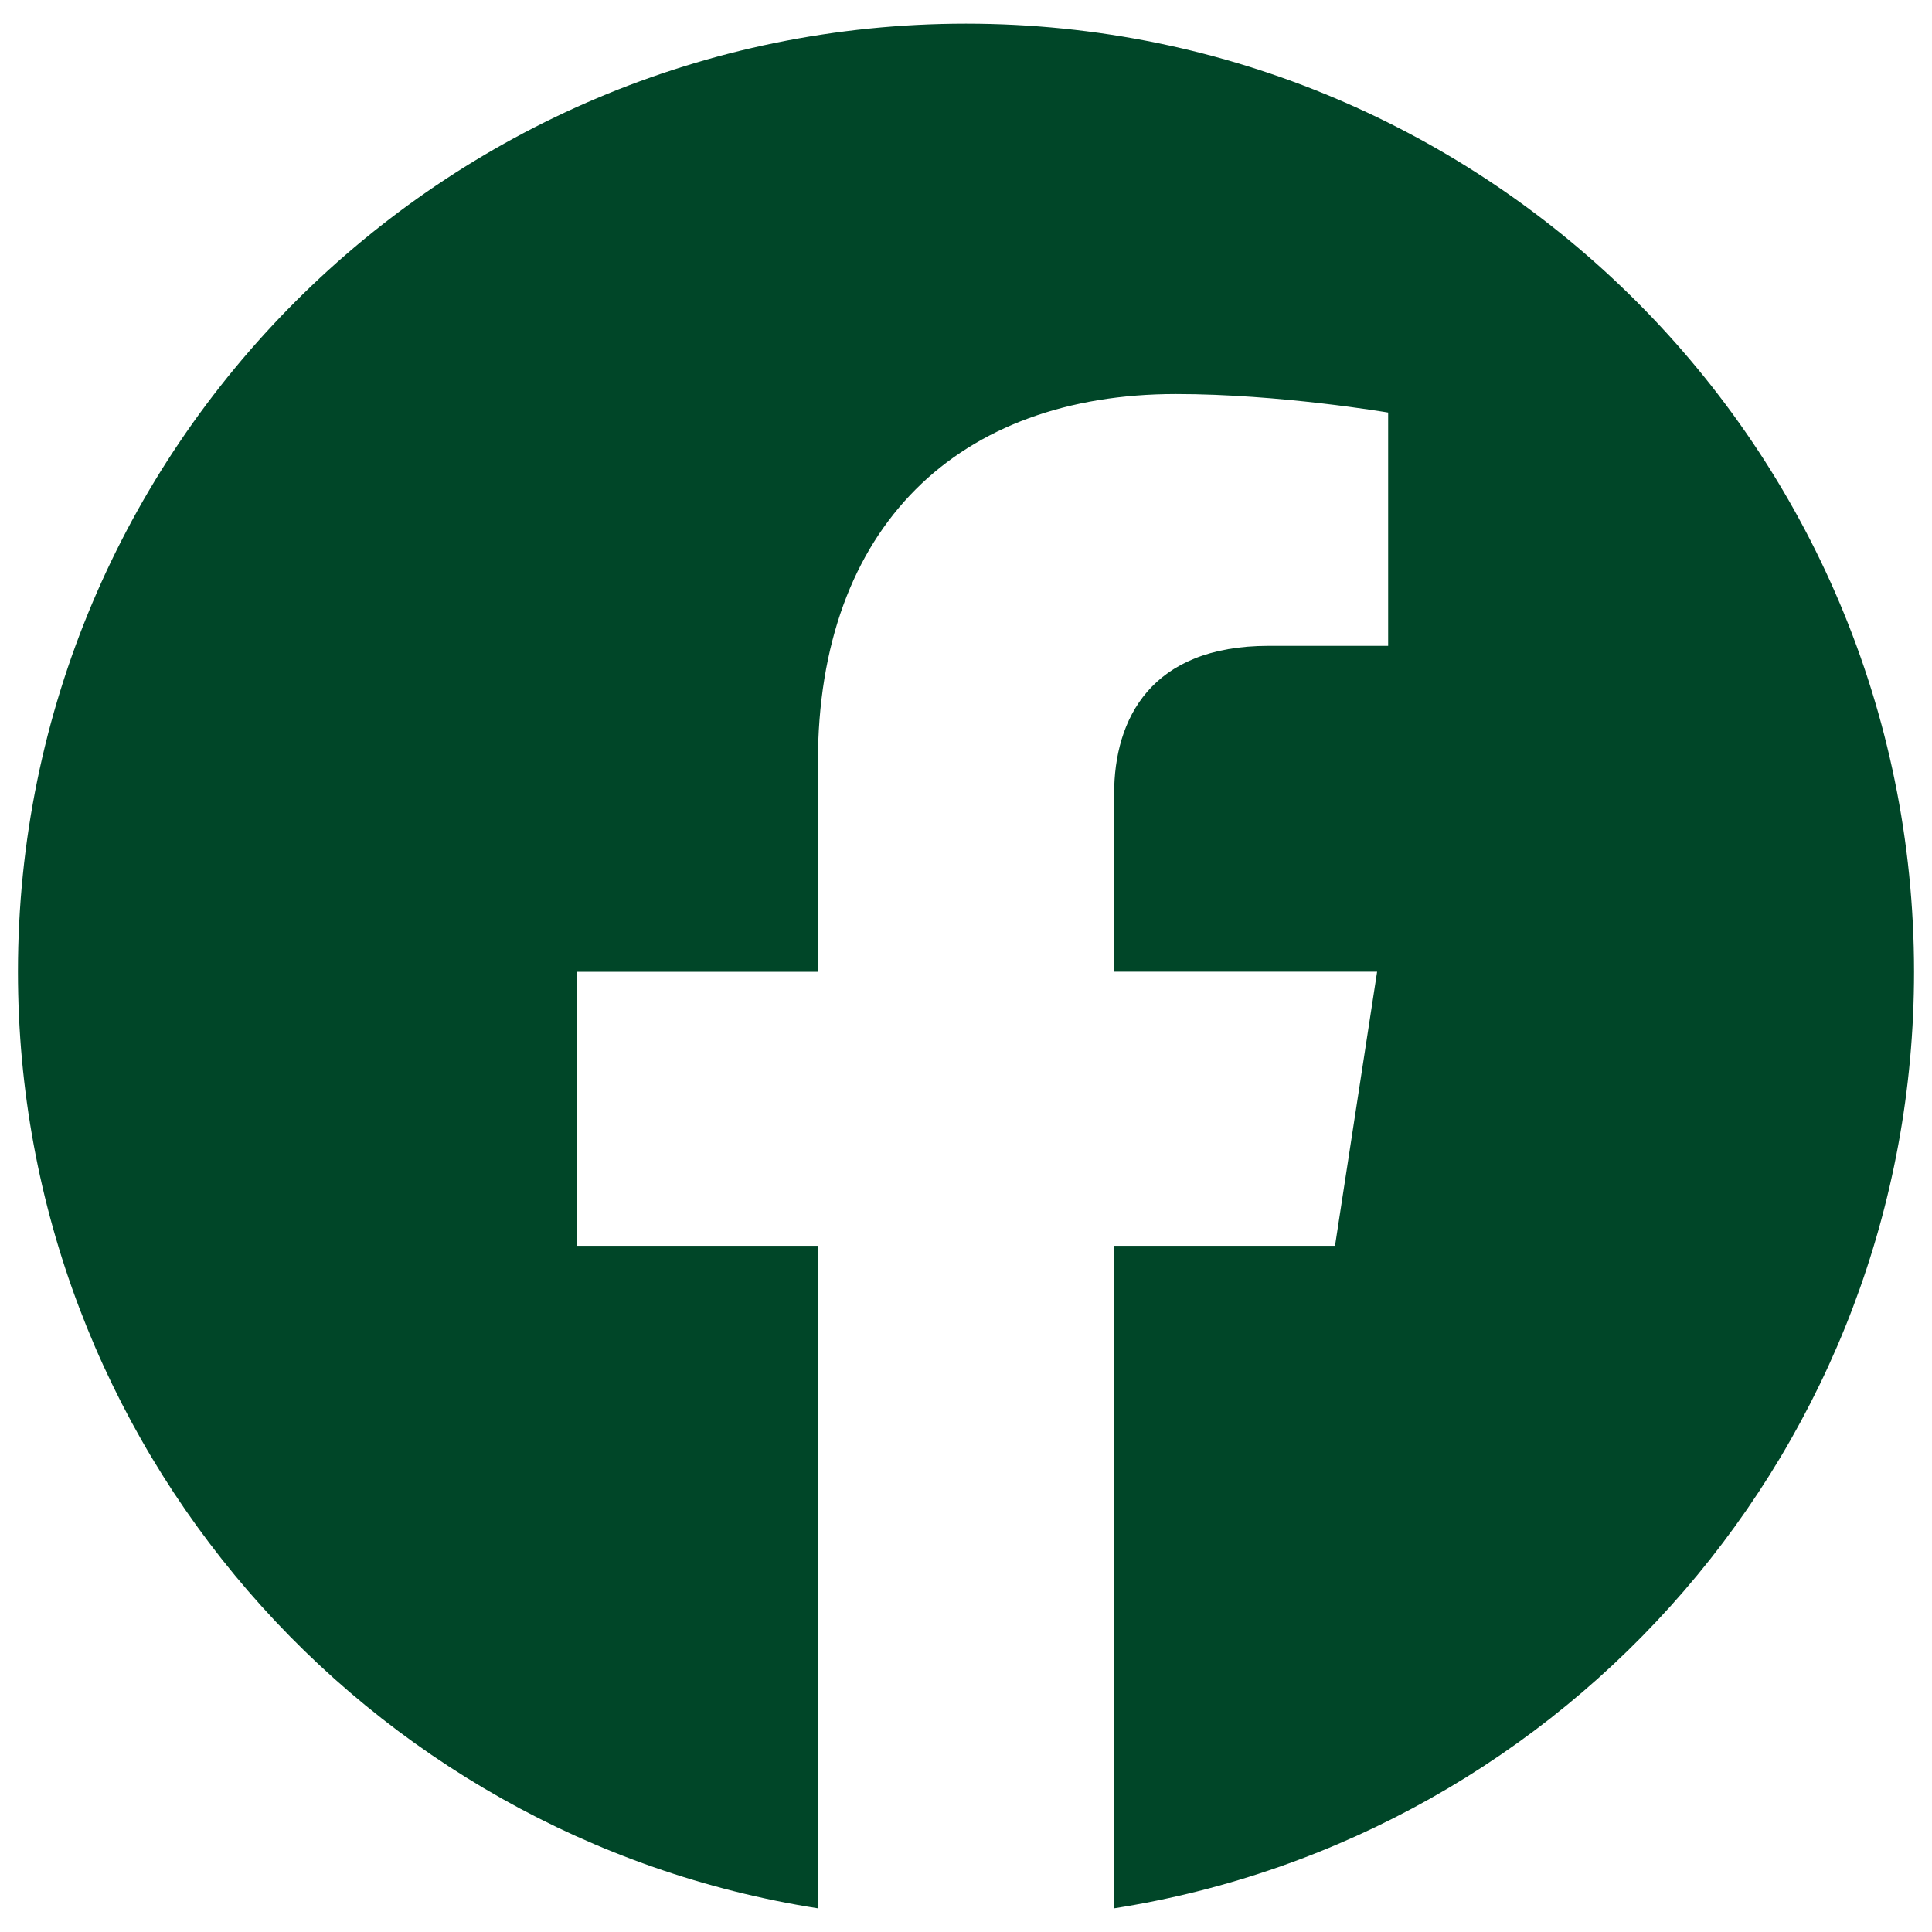 <svg width="24" height="24" viewBox="0 0 24 24" fill="none" xmlns="http://www.w3.org/2000/svg">
<g clip-path="url(#clip0_147_21705)">
<path d="M23.777 12.072C23.777 5.567 18.504 0.294 12 0.294C5.496 0.294 0.223 5.567 0.223 12.072C0.223 17.95 4.53 22.822 10.16 23.706V15.476H7.169V12.072H10.16V9.477C10.16 6.525 11.918 4.895 14.608 4.895C15.897 4.895 17.244 5.125 17.244 5.125V8.023H15.759C14.296 8.023 13.84 8.931 13.84 9.862V12.071H17.107L16.584 15.476H13.84V23.706C19.471 22.822 23.777 17.95 23.777 12.071L23.777 12.072Z" fill="#004628"/>
</g>
<defs>
<clipPath id="clip0_147_21705">
<rect width="24" height="24" fill="white"/>
</clipPath>
</defs>
</svg>